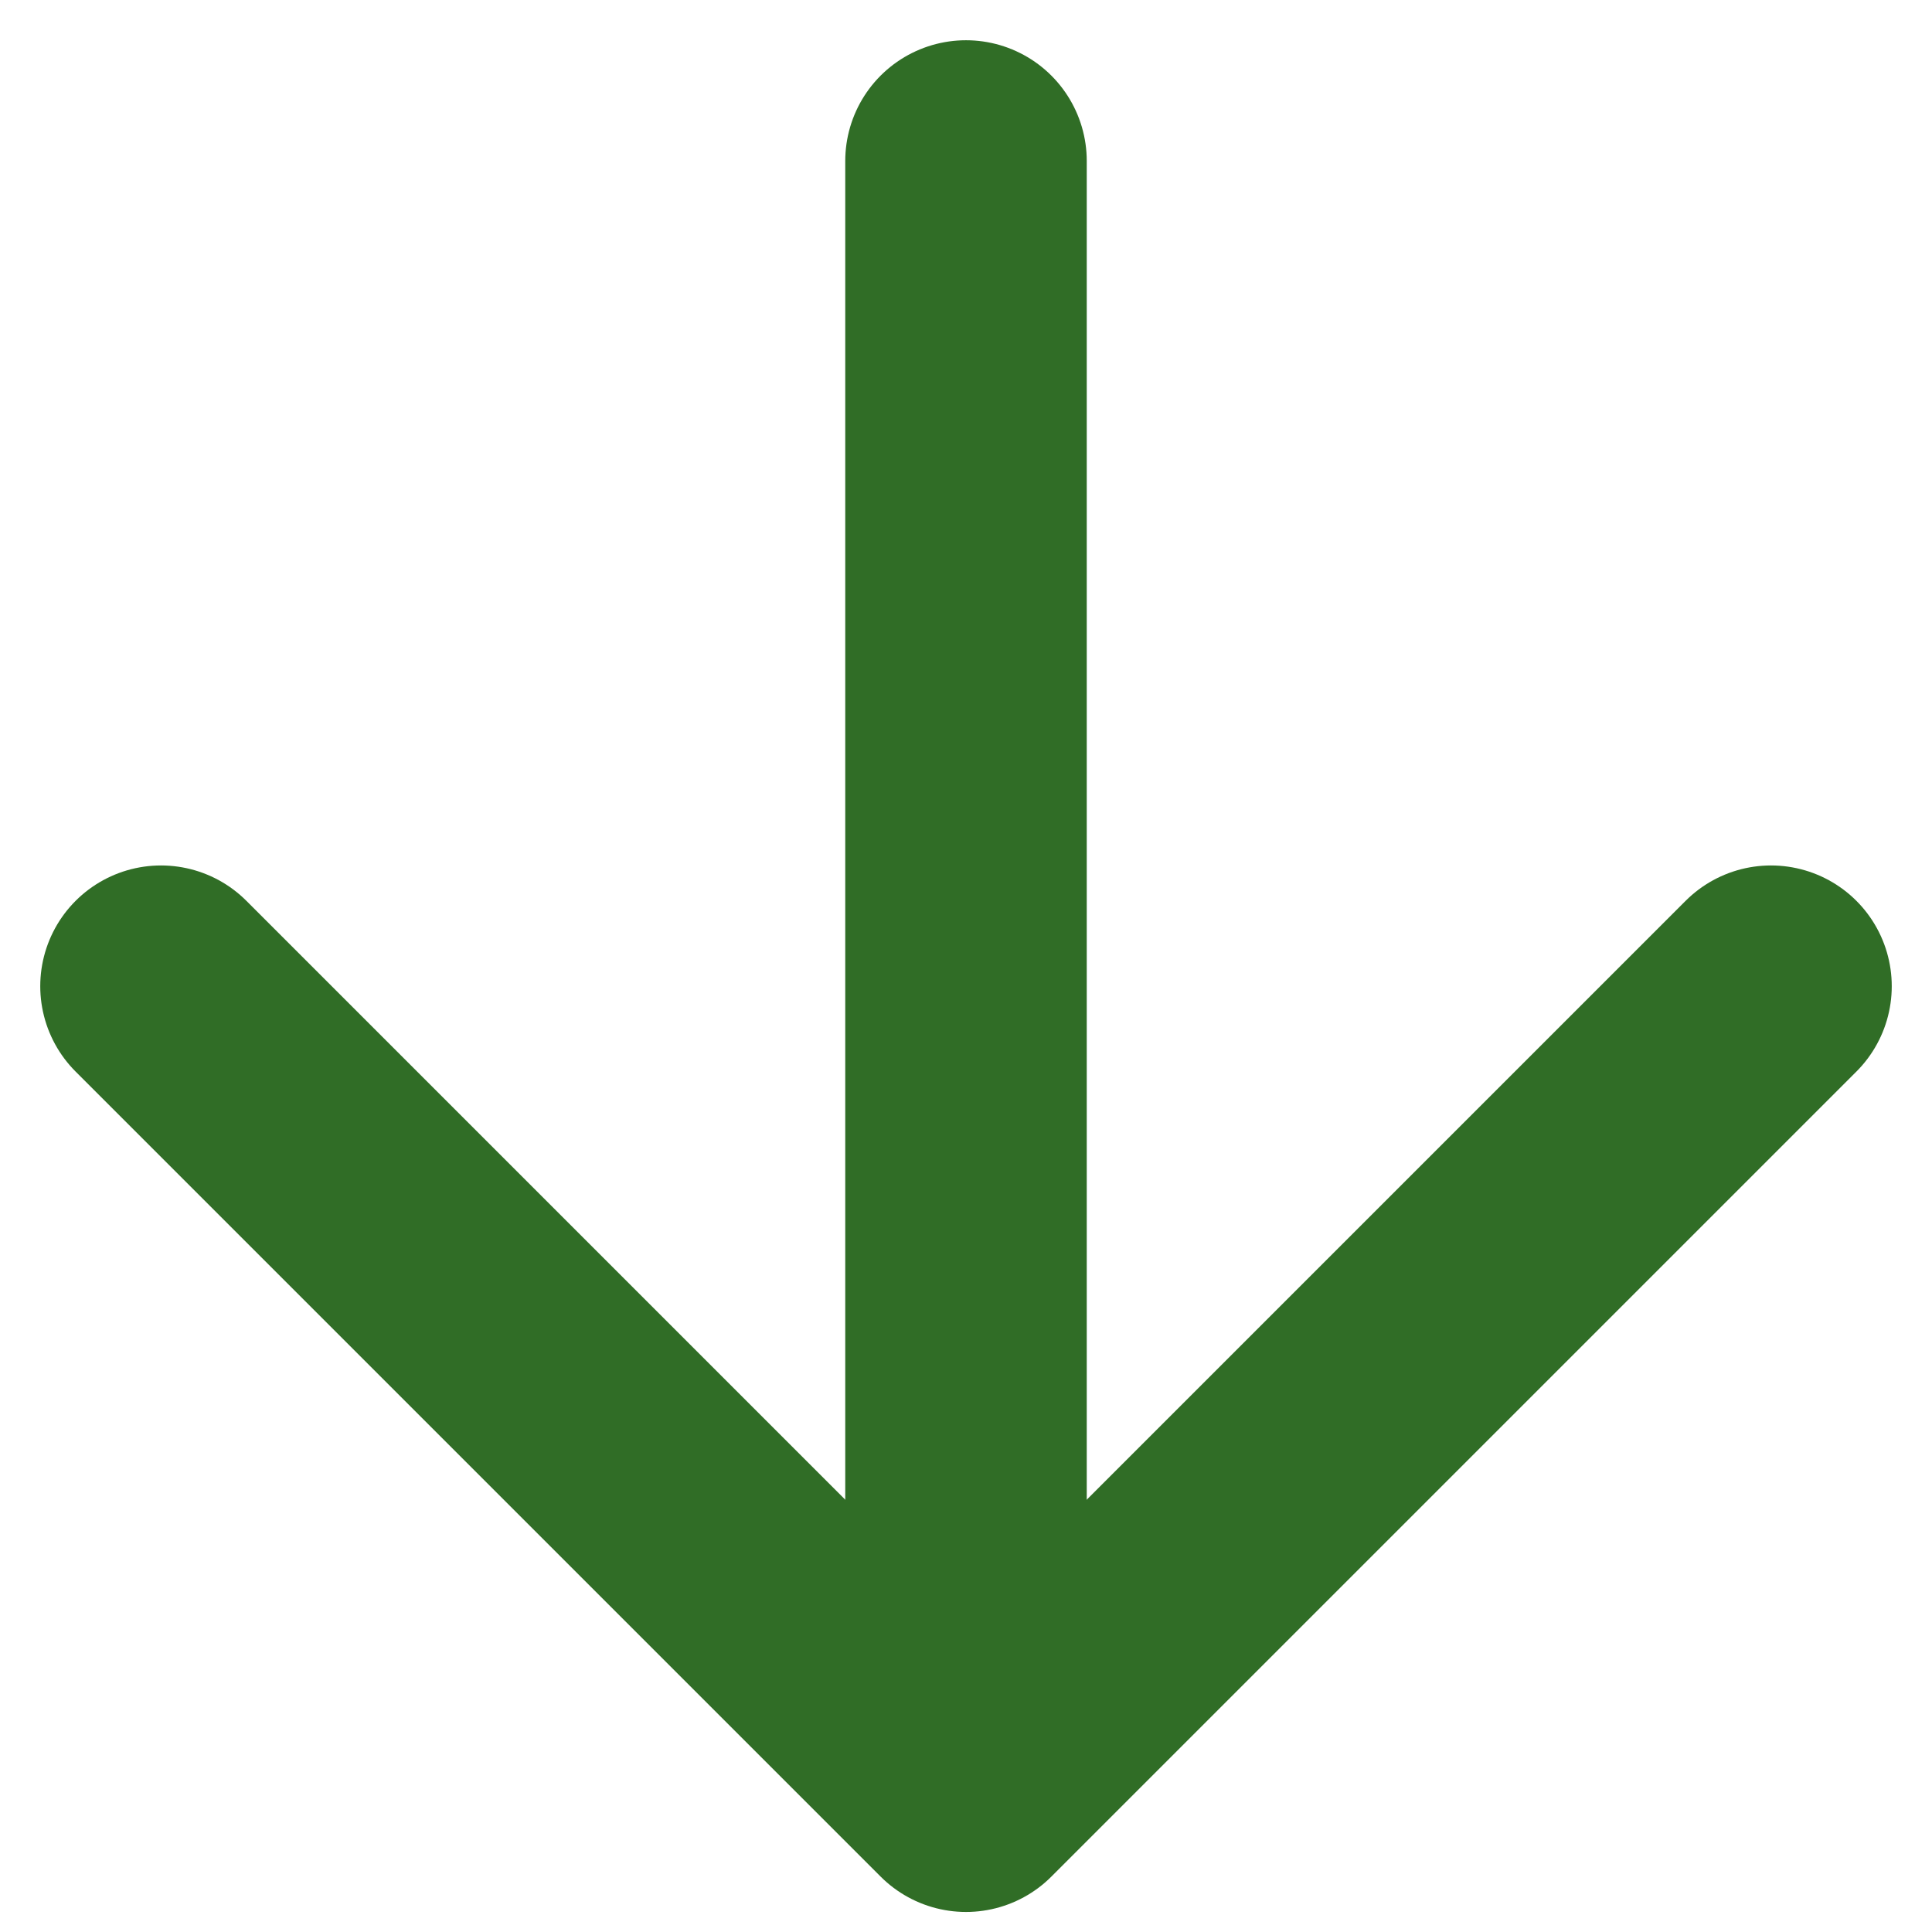 <svg width="24" height="24" viewBox="0 0 24 24" fill="none" xmlns="http://www.w3.org/2000/svg">
<path d="M12 2L12 22" stroke="#306D26" stroke-width="3" stroke-linecap="round"/>
<path d="M22 12.251L12 22.251L2 12.251" stroke="#306D26" stroke-width="3" stroke-linecap="round" stroke-linejoin="round"/>
</svg>
